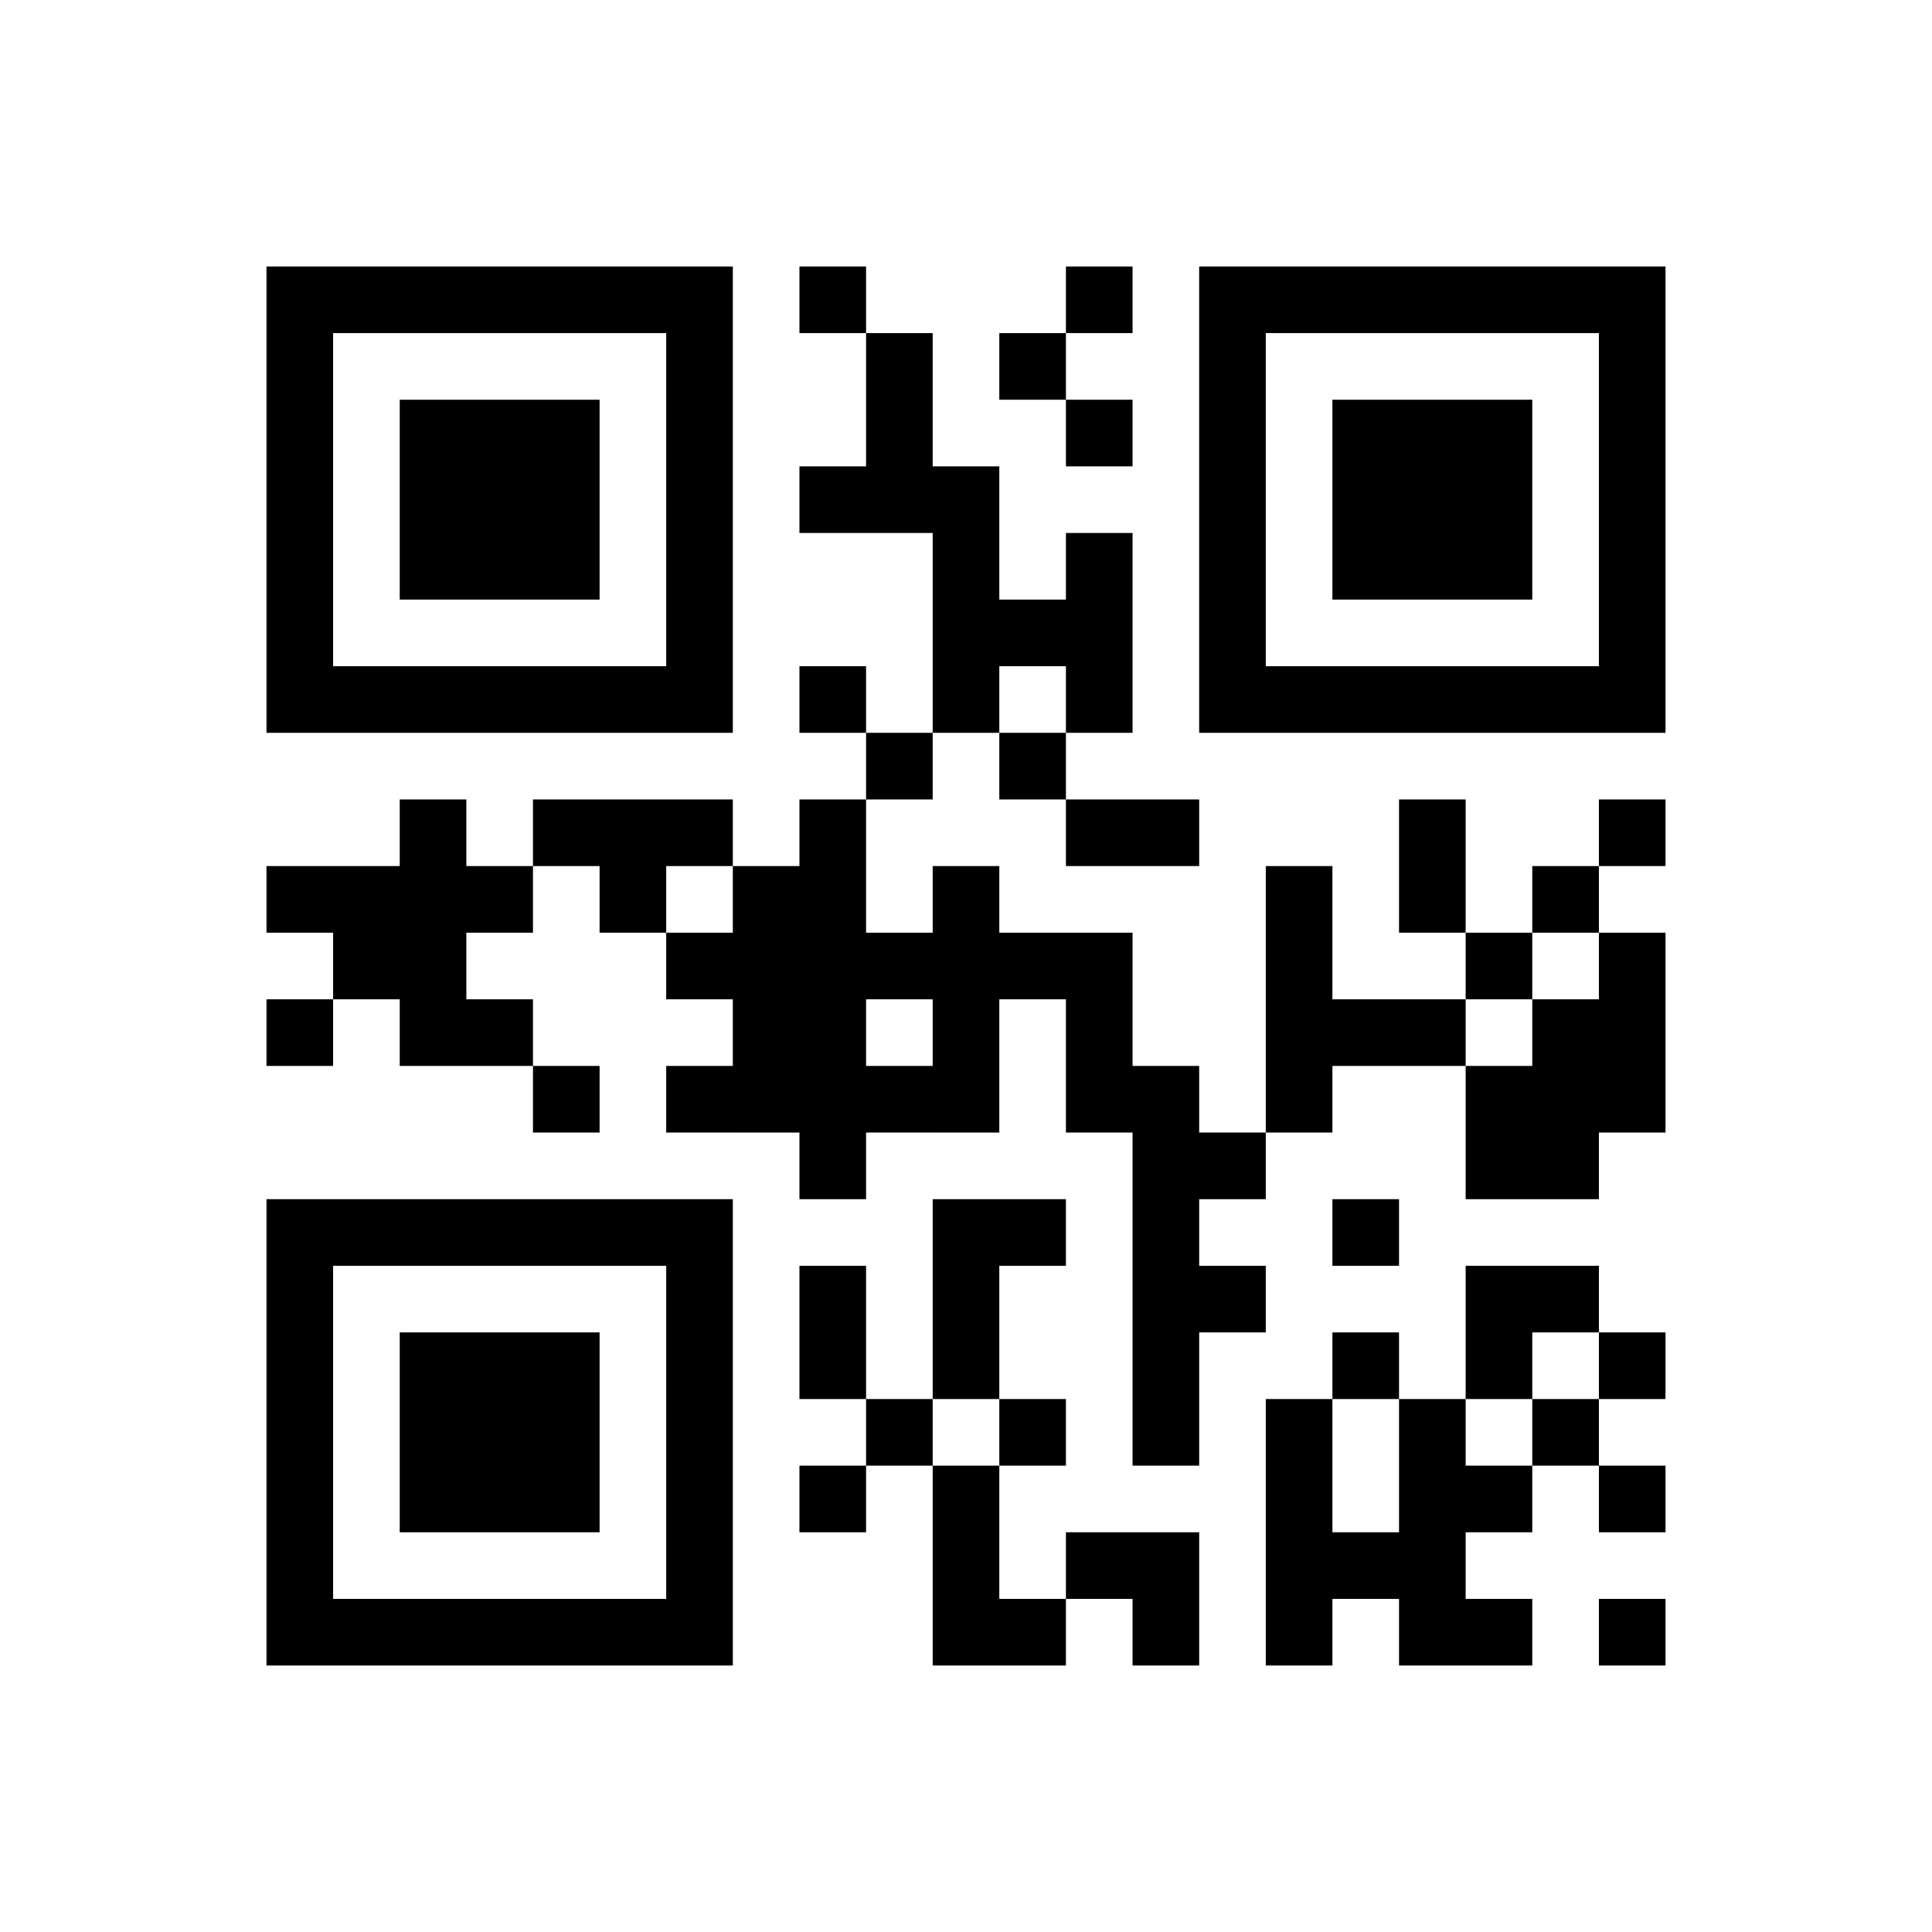 ﻿<?xml version="1.0" encoding="UTF-8"?>
<!DOCTYPE svg PUBLIC "-//W3C//DTD SVG 1.1//EN" "http://www.w3.org/Graphics/SVG/1.1/DTD/svg11.dtd">
<svg xmlns="http://www.w3.org/2000/svg" version="1.1" viewBox="0 0 29 29" stroke="none">
	<rect width="100%" height="100%" fill="#ffffff"/>
	<path d="M4,4h7v1h-7z M12,4h1v1h-1z M16,4h1v1h-1z M18,4h7v1h-7z M4,5h1v6h-1z M10,5h1v6h-1z M13,5h1v3h-1z M15,5h1v1h-1z M18,5h1v6h-1z M24,5h1v6h-1z M6,6h3v3h-3z M16,6h1v1h-1z M20,6h3v3h-3z M12,7h1v1h-1z M14,7h1v4h-1z M16,8h1v3h-1z M15,9h1v1h-1z M5,10h5v1h-5z M12,10h1v1h-1z M19,10h5v1h-5z M13,11h1v1h-1z M15,11h1v1h-1z M6,12h1v4h-1z M8,12h3v1h-3z M12,12h1v6h-1z M16,12h2v1h-2z M21,12h1v2h-1z M24,12h1v1h-1z M4,13h2v1h-2z M7,13h1v1h-1z M9,13h1v1h-1z M11,13h1v4h-1z M14,13h1v4h-1z M19,13h1v4h-1z M23,13h1v1h-1z M5,14h1v1h-1z M10,14h1v1h-1z M13,14h1v1h-1z M15,14h2v1h-2z M22,14h1v1h-1z M24,14h1v3h-1z M4,15h1v1h-1z M7,15h1v1h-1z M16,15h1v2h-1z M20,15h2v1h-2z M23,15h1v3h-1z M8,16h1v1h-1z M10,16h1v1h-1z M13,16h1v1h-1z M17,16h1v6h-1z M22,16h1v2h-1z M18,17h1v1h-1z M4,18h7v1h-7z M14,18h1v3h-1z M15,18h1v1h-1z M20,18h1v1h-1z M4,19h1v6h-1z M10,19h1v6h-1z M12,19h1v2h-1z M18,19h1v1h-1z M22,19h2v1h-2z M6,20h3v3h-3z M20,20h1v1h-1z M22,20h1v1h-1z M24,20h1v1h-1z M13,21h1v1h-1z M15,21h1v1h-1z M19,21h1v4h-1z M21,21h1v4h-1z M23,21h1v1h-1z M12,22h1v1h-1z M14,22h1v3h-1z M22,22h1v1h-1z M24,22h1v1h-1z M16,23h2v1h-2z M20,23h1v1h-1z M5,24h5v1h-5z M15,24h1v1h-1z M17,24h1v1h-1z M22,24h1v1h-1z M24,24h1v1h-1z" fill="#000000"/>
</svg>
